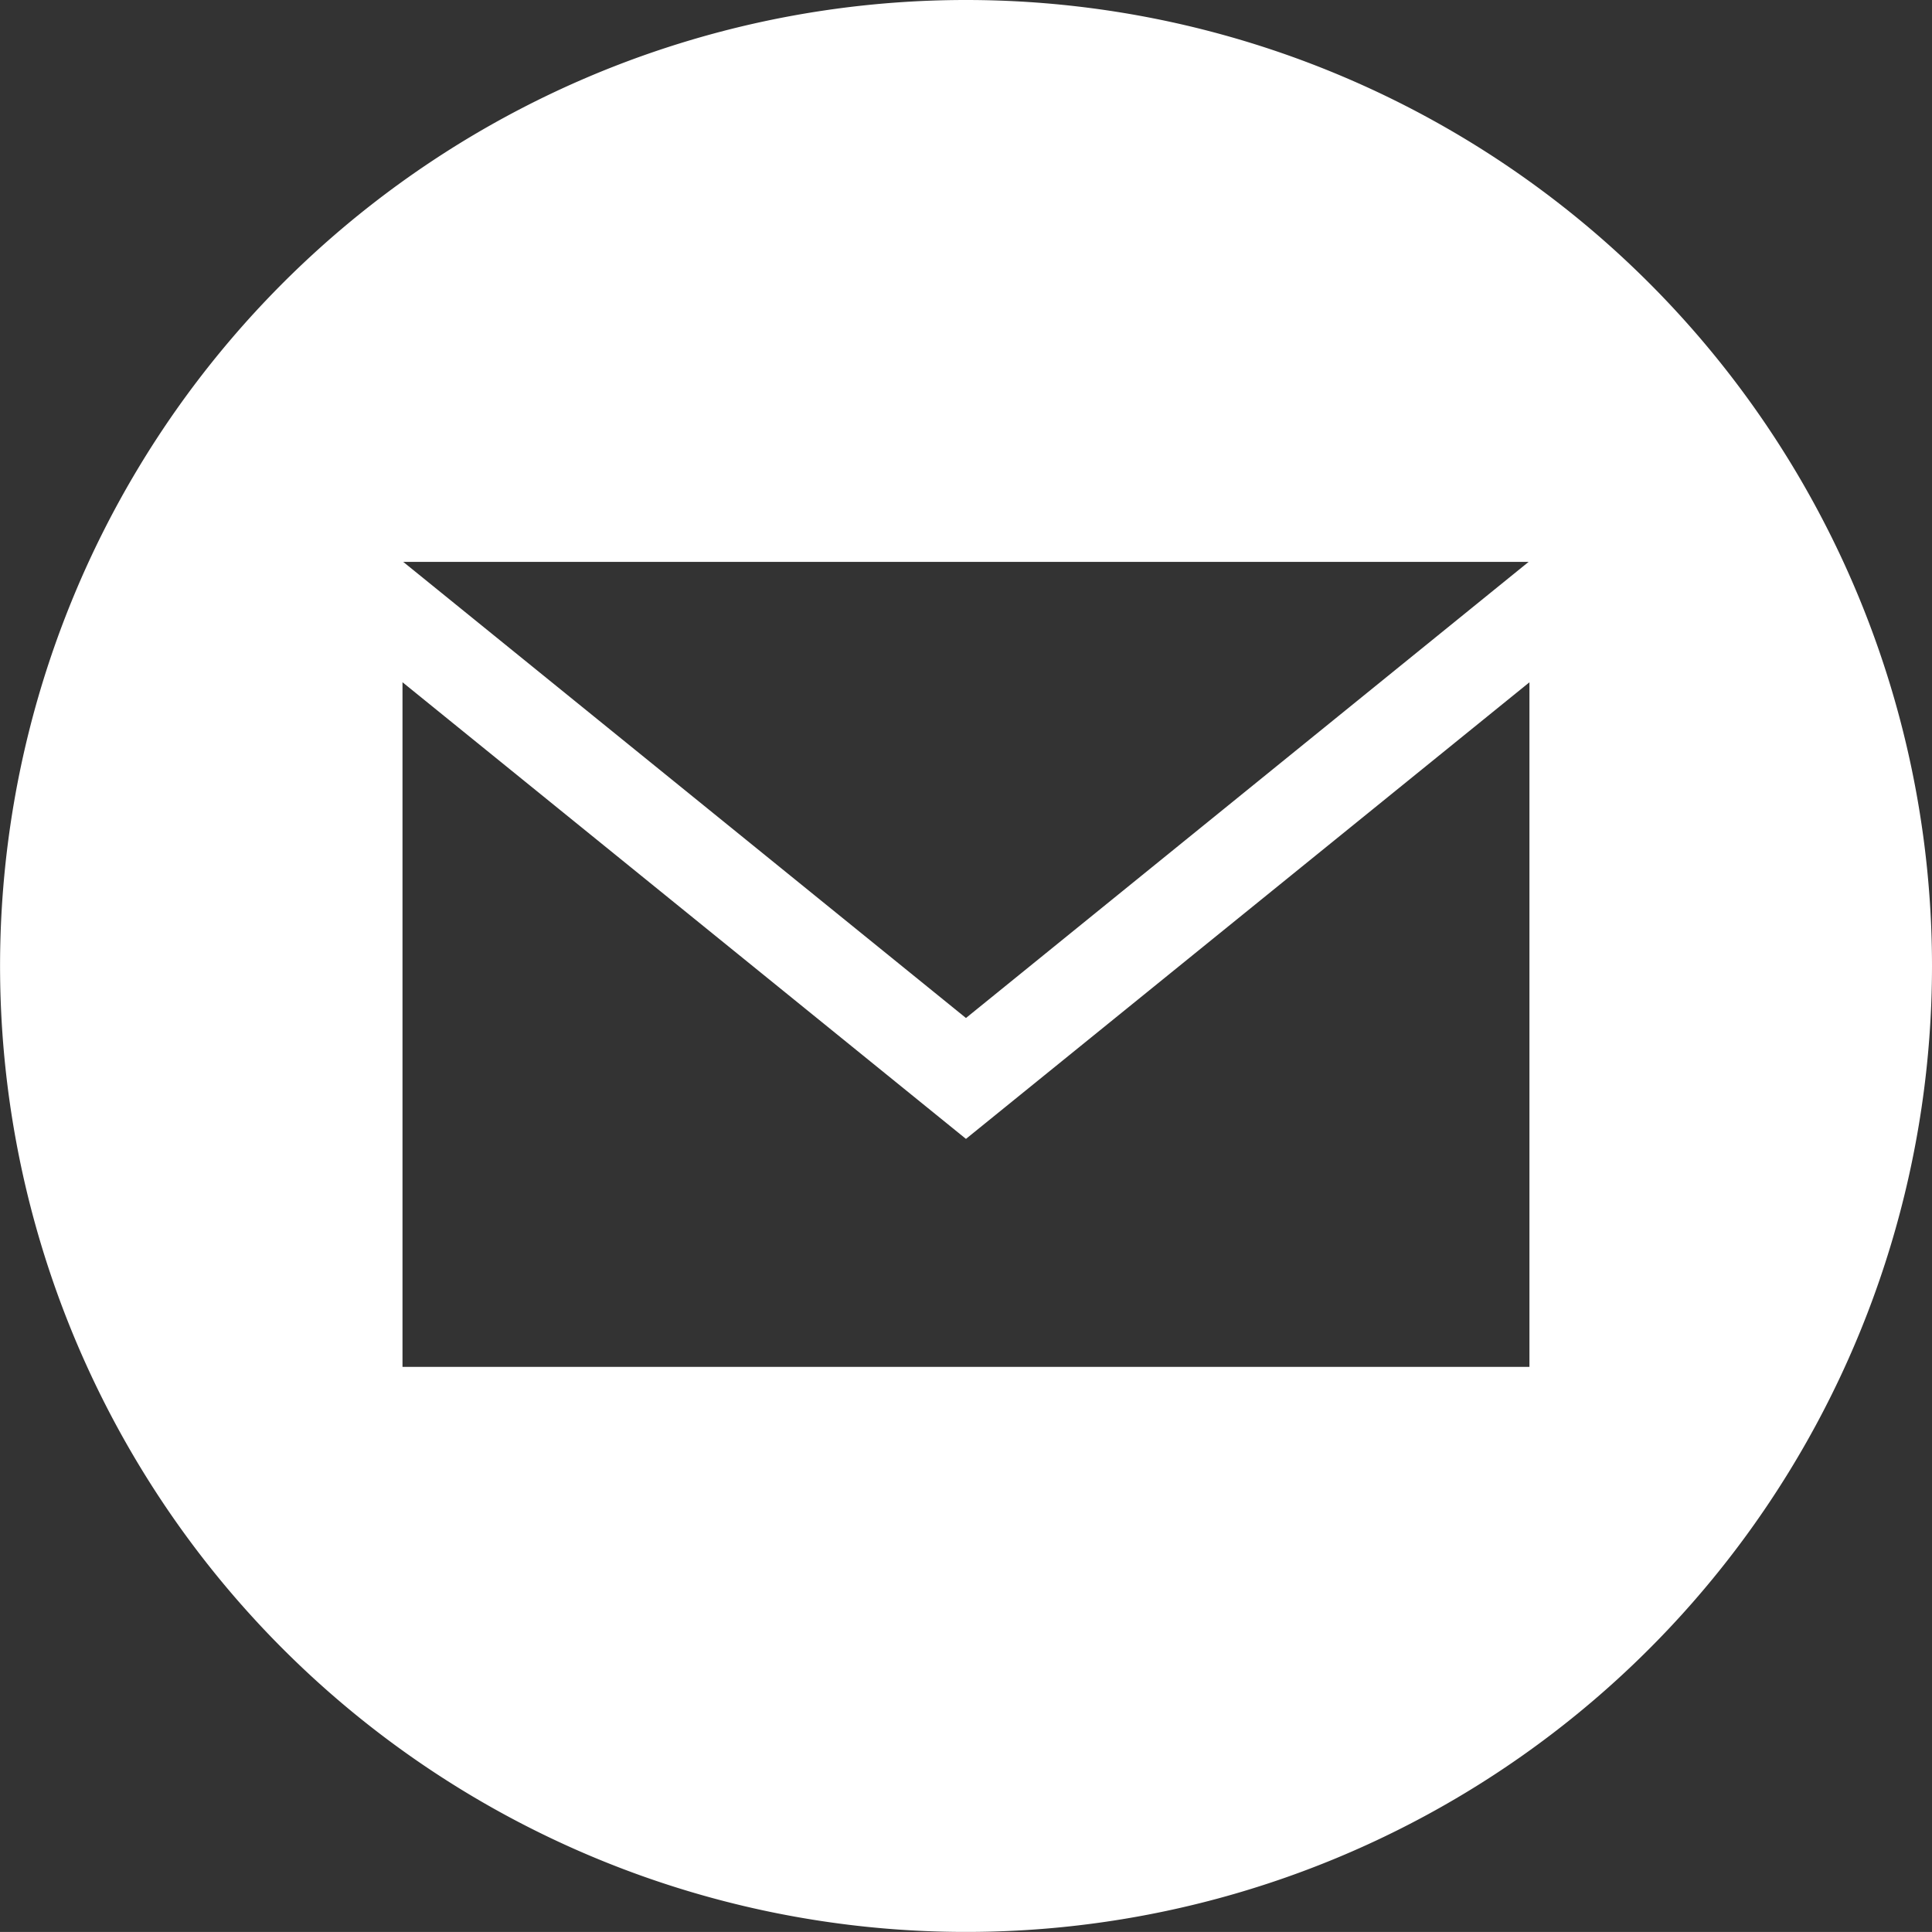 <?xml version="1.0" encoding="UTF-8"?> <svg xmlns="http://www.w3.org/2000/svg" width="28.959" height="28.958" viewBox="0 0 28.959 28.958"><rect x="0" y="0" width="28.959" height="28.958" fill="#333333" stroke="none"/><path fill="#fff" d="M14.479.02a14.479 14.479 0 1 0 14.48 14.48A14.48 14.48 0 0 0 14.479.02zm8.434 8.422l-8.434 6.837-8.435-6.837h16.87zm.012 12.066H6.033V10.246l8.446 6.845 8.446-6.844z" transform="translate(0 -.02)"></path></svg> 